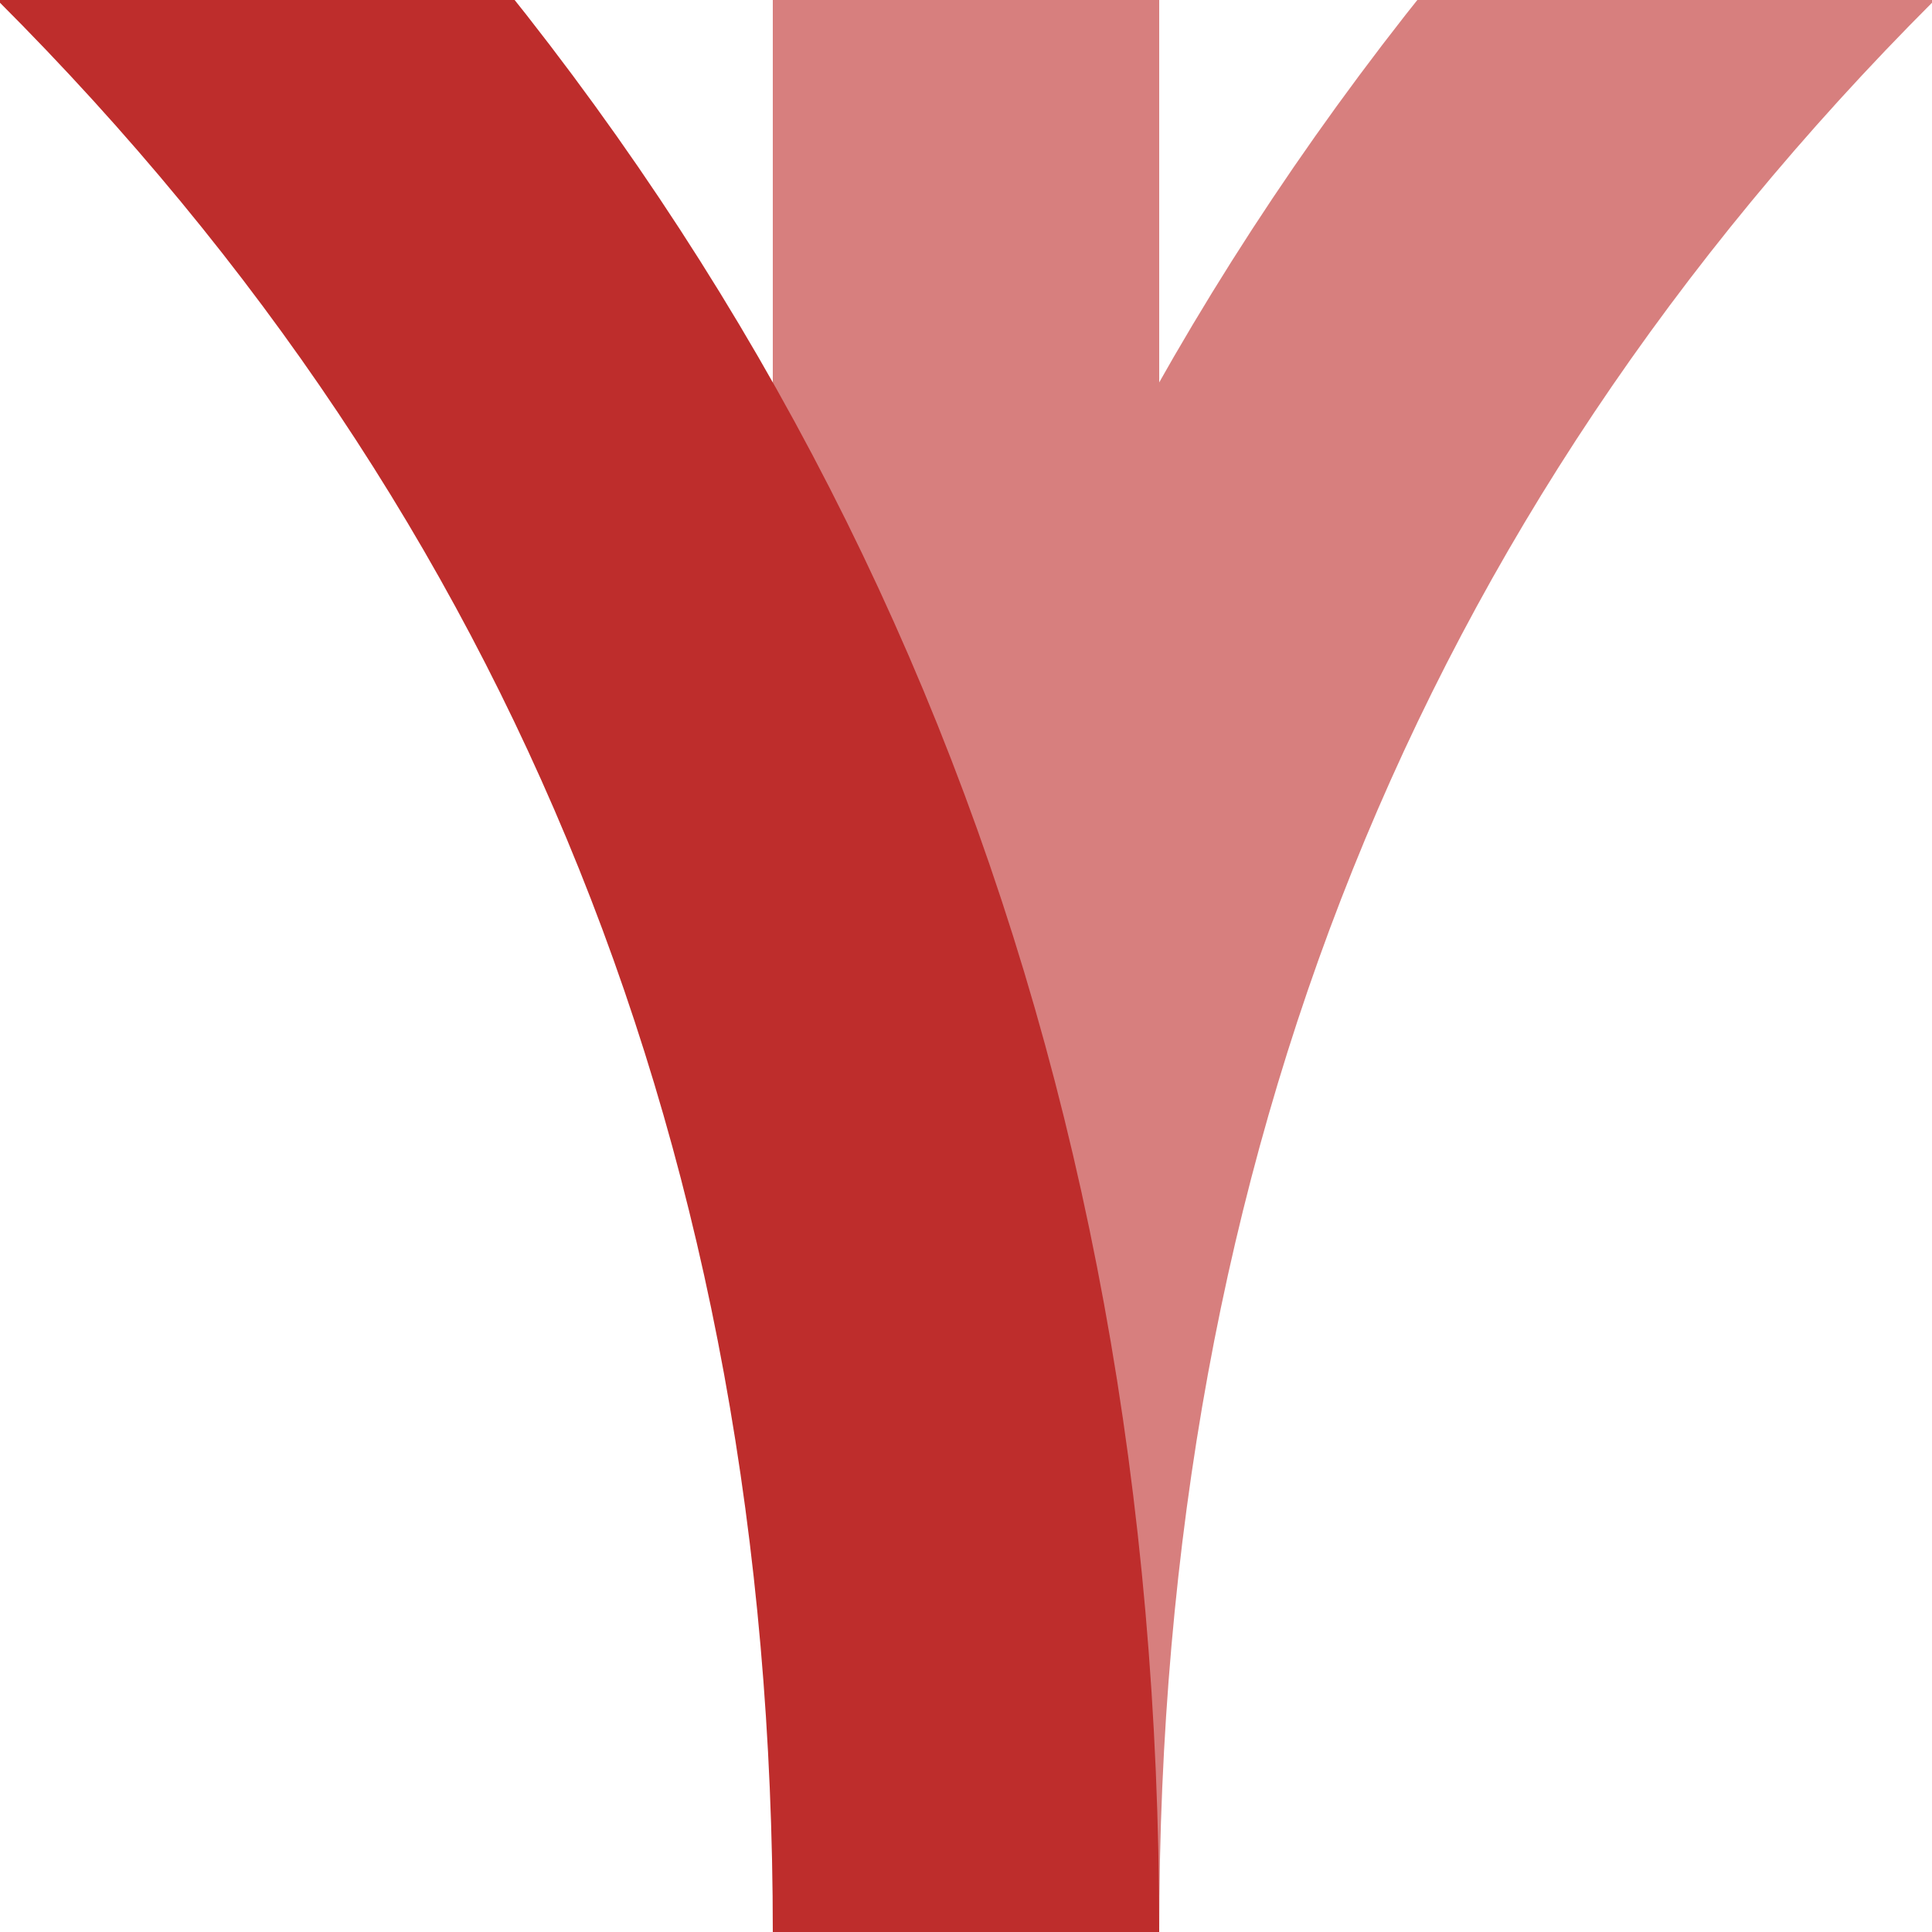 <?xml version="1.0" encoding="UTF-8" standalone="no"?>
<!-- Created by Wiebevl for Wikipedia -->
<svg xmlns="http://www.w3.org/2000/svg" width="500" height="500">
<title>xkABZg+rxl</title>
<g fill="none" stroke-width="100" >
 <g stroke="#D77F7E">
  <path d="M 250,500 Q 250,180  465,-35 T 1000,-250"/>
 </g>
 <g stroke="#D77F7E">
 <path d="M 250,0 V 500"/>
 </g>
 <g stroke="#be2d2c">
  <path d="M 250,500 Q 250,180  35,-35 T -500,-250"/>
 </g>
</g>
</svg>